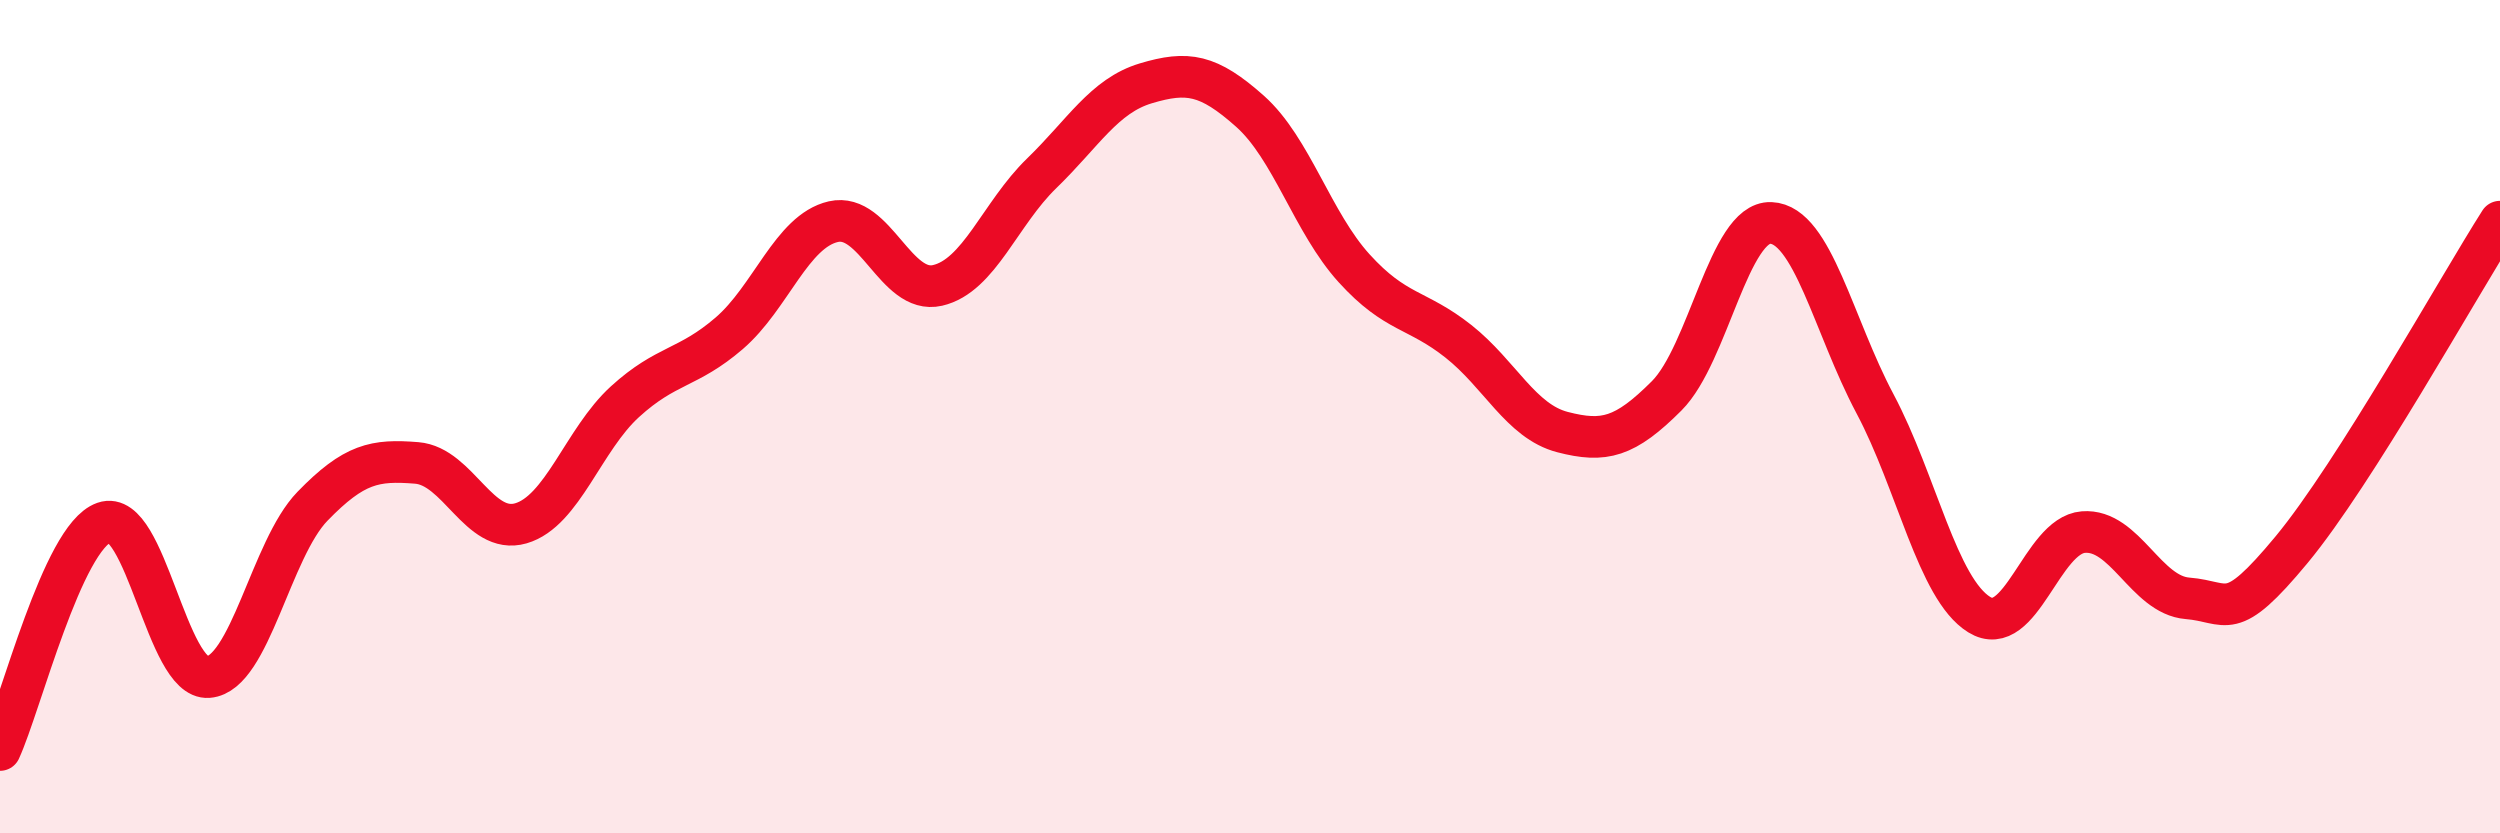 
    <svg width="60" height="20" viewBox="0 0 60 20" xmlns="http://www.w3.org/2000/svg">
      <path
        d="M 0,18 C 0.5,16.91 1.5,12.89 2.5,12.54 C 3.5,12.19 4,16.33 5,16.25 C 6,16.17 6.5,13.18 7.5,12.15 C 8.5,11.12 9,11.03 10,11.11 C 11,11.19 11.5,12.85 12.5,12.56 C 13.5,12.27 14,10.55 15,9.64 C 16,8.73 16.5,8.86 17.5,8 C 18.5,7.14 19,5.55 20,5.32 C 21,5.09 21.5,7.08 22.5,6.85 C 23.5,6.62 24,5.13 25,4.16 C 26,3.19 26.5,2.3 27.5,2 C 28.5,1.7 29,1.78 30,2.67 C 31,3.56 31.5,5.34 32.5,6.44 C 33.5,7.54 34,7.4 35,8.19 C 36,8.98 36.5,10.11 37.5,10.37 C 38.5,10.63 39,10.5 40,9.5 C 41,8.5 41.5,5.31 42.5,5.35 C 43.5,5.39 44,7.81 45,9.69 C 46,11.57 46.5,14.13 47.5,14.75 C 48.5,15.37 49,12.85 50,12.77 C 51,12.69 51.5,14.28 52.5,14.36 C 53.5,14.44 53.5,15 55,13.19 C 56.5,11.38 59,6.89 60,5.32L60 20L0 20Z"
        fill="#EB0A25"
        opacity="0.1"
        stroke-linecap="round"
        stroke-linejoin="round"
      />
      <path
        d="M 0,18 C 0.5,16.91 1.5,12.89 2.5,12.54 C 3.5,12.19 4,16.33 5,16.25 C 6,16.17 6.5,13.18 7.5,12.15 C 8.5,11.12 9,11.03 10,11.11 C 11,11.19 11.5,12.85 12.5,12.56 C 13.5,12.27 14,10.55 15,9.64 C 16,8.73 16.5,8.86 17.5,8 C 18.5,7.14 19,5.55 20,5.32 C 21,5.09 21.5,7.08 22.5,6.85 C 23.5,6.62 24,5.13 25,4.16 C 26,3.19 26.5,2.3 27.5,2 C 28.5,1.7 29,1.78 30,2.67 C 31,3.56 31.5,5.34 32.5,6.44 C 33.5,7.54 34,7.4 35,8.19 C 36,8.98 36.5,10.11 37.5,10.37 C 38.5,10.63 39,10.5 40,9.5 C 41,8.5 41.5,5.31 42.5,5.35 C 43.5,5.39 44,7.81 45,9.69 C 46,11.57 46.5,14.13 47.5,14.75 C 48.5,15.37 49,12.85 50,12.77 C 51,12.69 51.5,14.28 52.5,14.36 C 53.5,14.44 53.5,15 55,13.19 C 56.5,11.38 59,6.89 60,5.32"
        stroke="#EB0A25"
        stroke-width="1"
        fill="none"
        stroke-linecap="round"
        stroke-linejoin="round"
      />
    </svg>
  